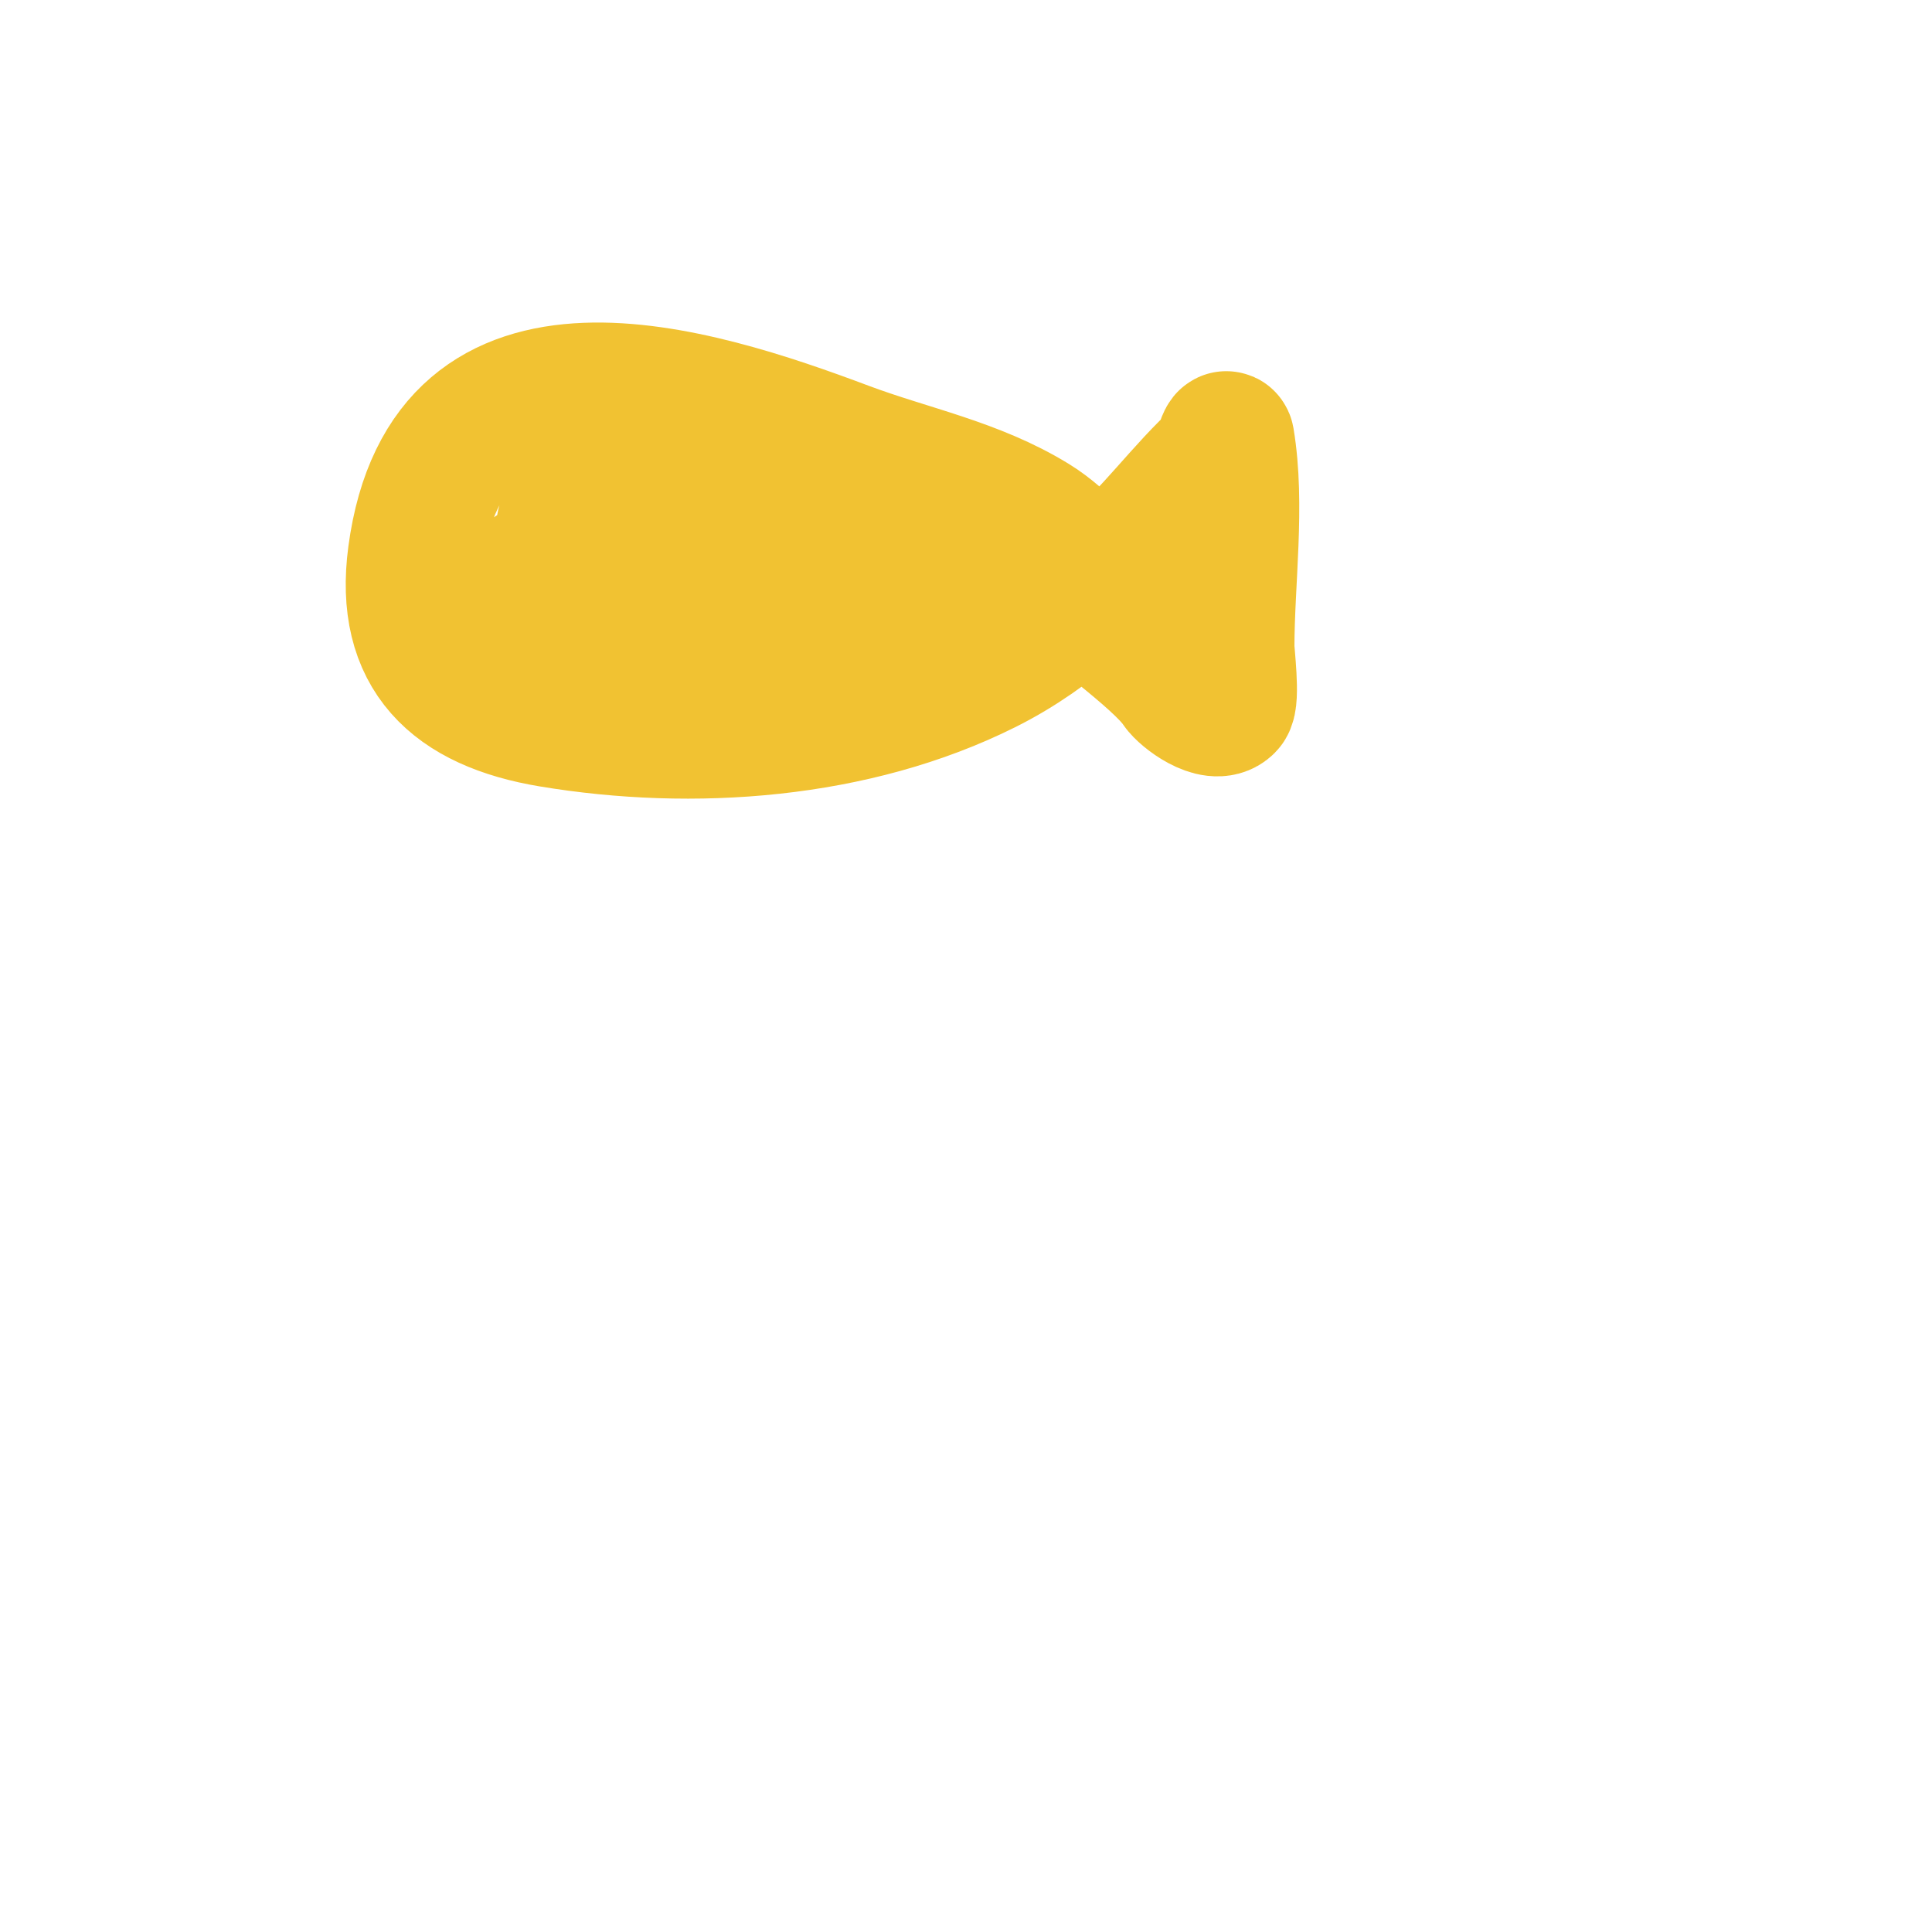 <svg viewBox='0 0 400 400' version='1.1' xmlns='http://www.w3.org/2000/svg' xmlns:xlink='http://www.w3.org/1999/xlink'><g fill='none' stroke='#f1c232' stroke-width='28' stroke-linecap='round' stroke-linejoin='round'><path d='M231,124c-5.203,-5.203 -10.66,-12.099 -17,-16c-12.233,-7.528 -25.847,-10.068 -39,-15c-31.168,-11.688 -82.319,-28.108 -89,22c-2.743,20.573 8.063,30.677 28,34c29.467,4.911 62.917,2.541 90,-11c14.183,-7.092 24.602,-17.657 35,-29c3.664,-3.997 7.172,-8.172 11,-12c1.628,-1.628 2.289,-1.868 3,-4c0.236,-0.707 0.877,-2.735 1,-2c2.251,13.509 0,29.203 0,43c0,1.29 1.17,10.83 0,12c-2.535,2.535 -8.74,-2.11 -10,-4c-3.942,-5.913 -20.033,-17.033 -26,-23c-3.779,-3.779 -7.648,-3.824 -12,-6c-15.93,-7.965 -29.377,-8.797 -47,-11c-9.184,-1.148 -34.506,-5.741 -41,4c-4.827,7.24 3.59,15.251 8,19c13.278,11.287 23.045,13 40,13c5.333,0 11.562,2.958 16,0c4.341,-2.894 -8.858,-6.118 -14,-7c-12.354,-2.118 -33.178,-3.206 -46,0c-1.975,0.494 -6.564,1.946 -7,5c-1.364,9.547 2.476,6.284 15,7c11.437,0.654 23.426,-0.594 34,-5c4.697,-1.957 13,-2.912 13,-8c0,-14.263 -39.978,-10.749 -49,-11c-4.332,-0.12 -8.667,0 -13,0c-1.667,0 -4.473,-1.581 -5,0c-2.469,7.406 12.062,7.242 15,8c13.066,3.372 31.391,5.722 45,3c5.479,-1.096 -10.484,-4.11 -16,-5c-4.947,-0.798 -9.993,-0.791 -15,-1c-2.997,-0.125 -6,0 -9,0c-1,0 -3.768,-0.64 -3,0c12.421,10.351 45.786,15.661 60,5c3.373,-2.53 -0.314,-9.952 -4,-12c-2.33,-1.295 -26.691,-1.854 -27,0c-1.269,7.615 1.186,6.482 10,9c11.004,3.144 22.688,2 34,2'/></g>
</svg>